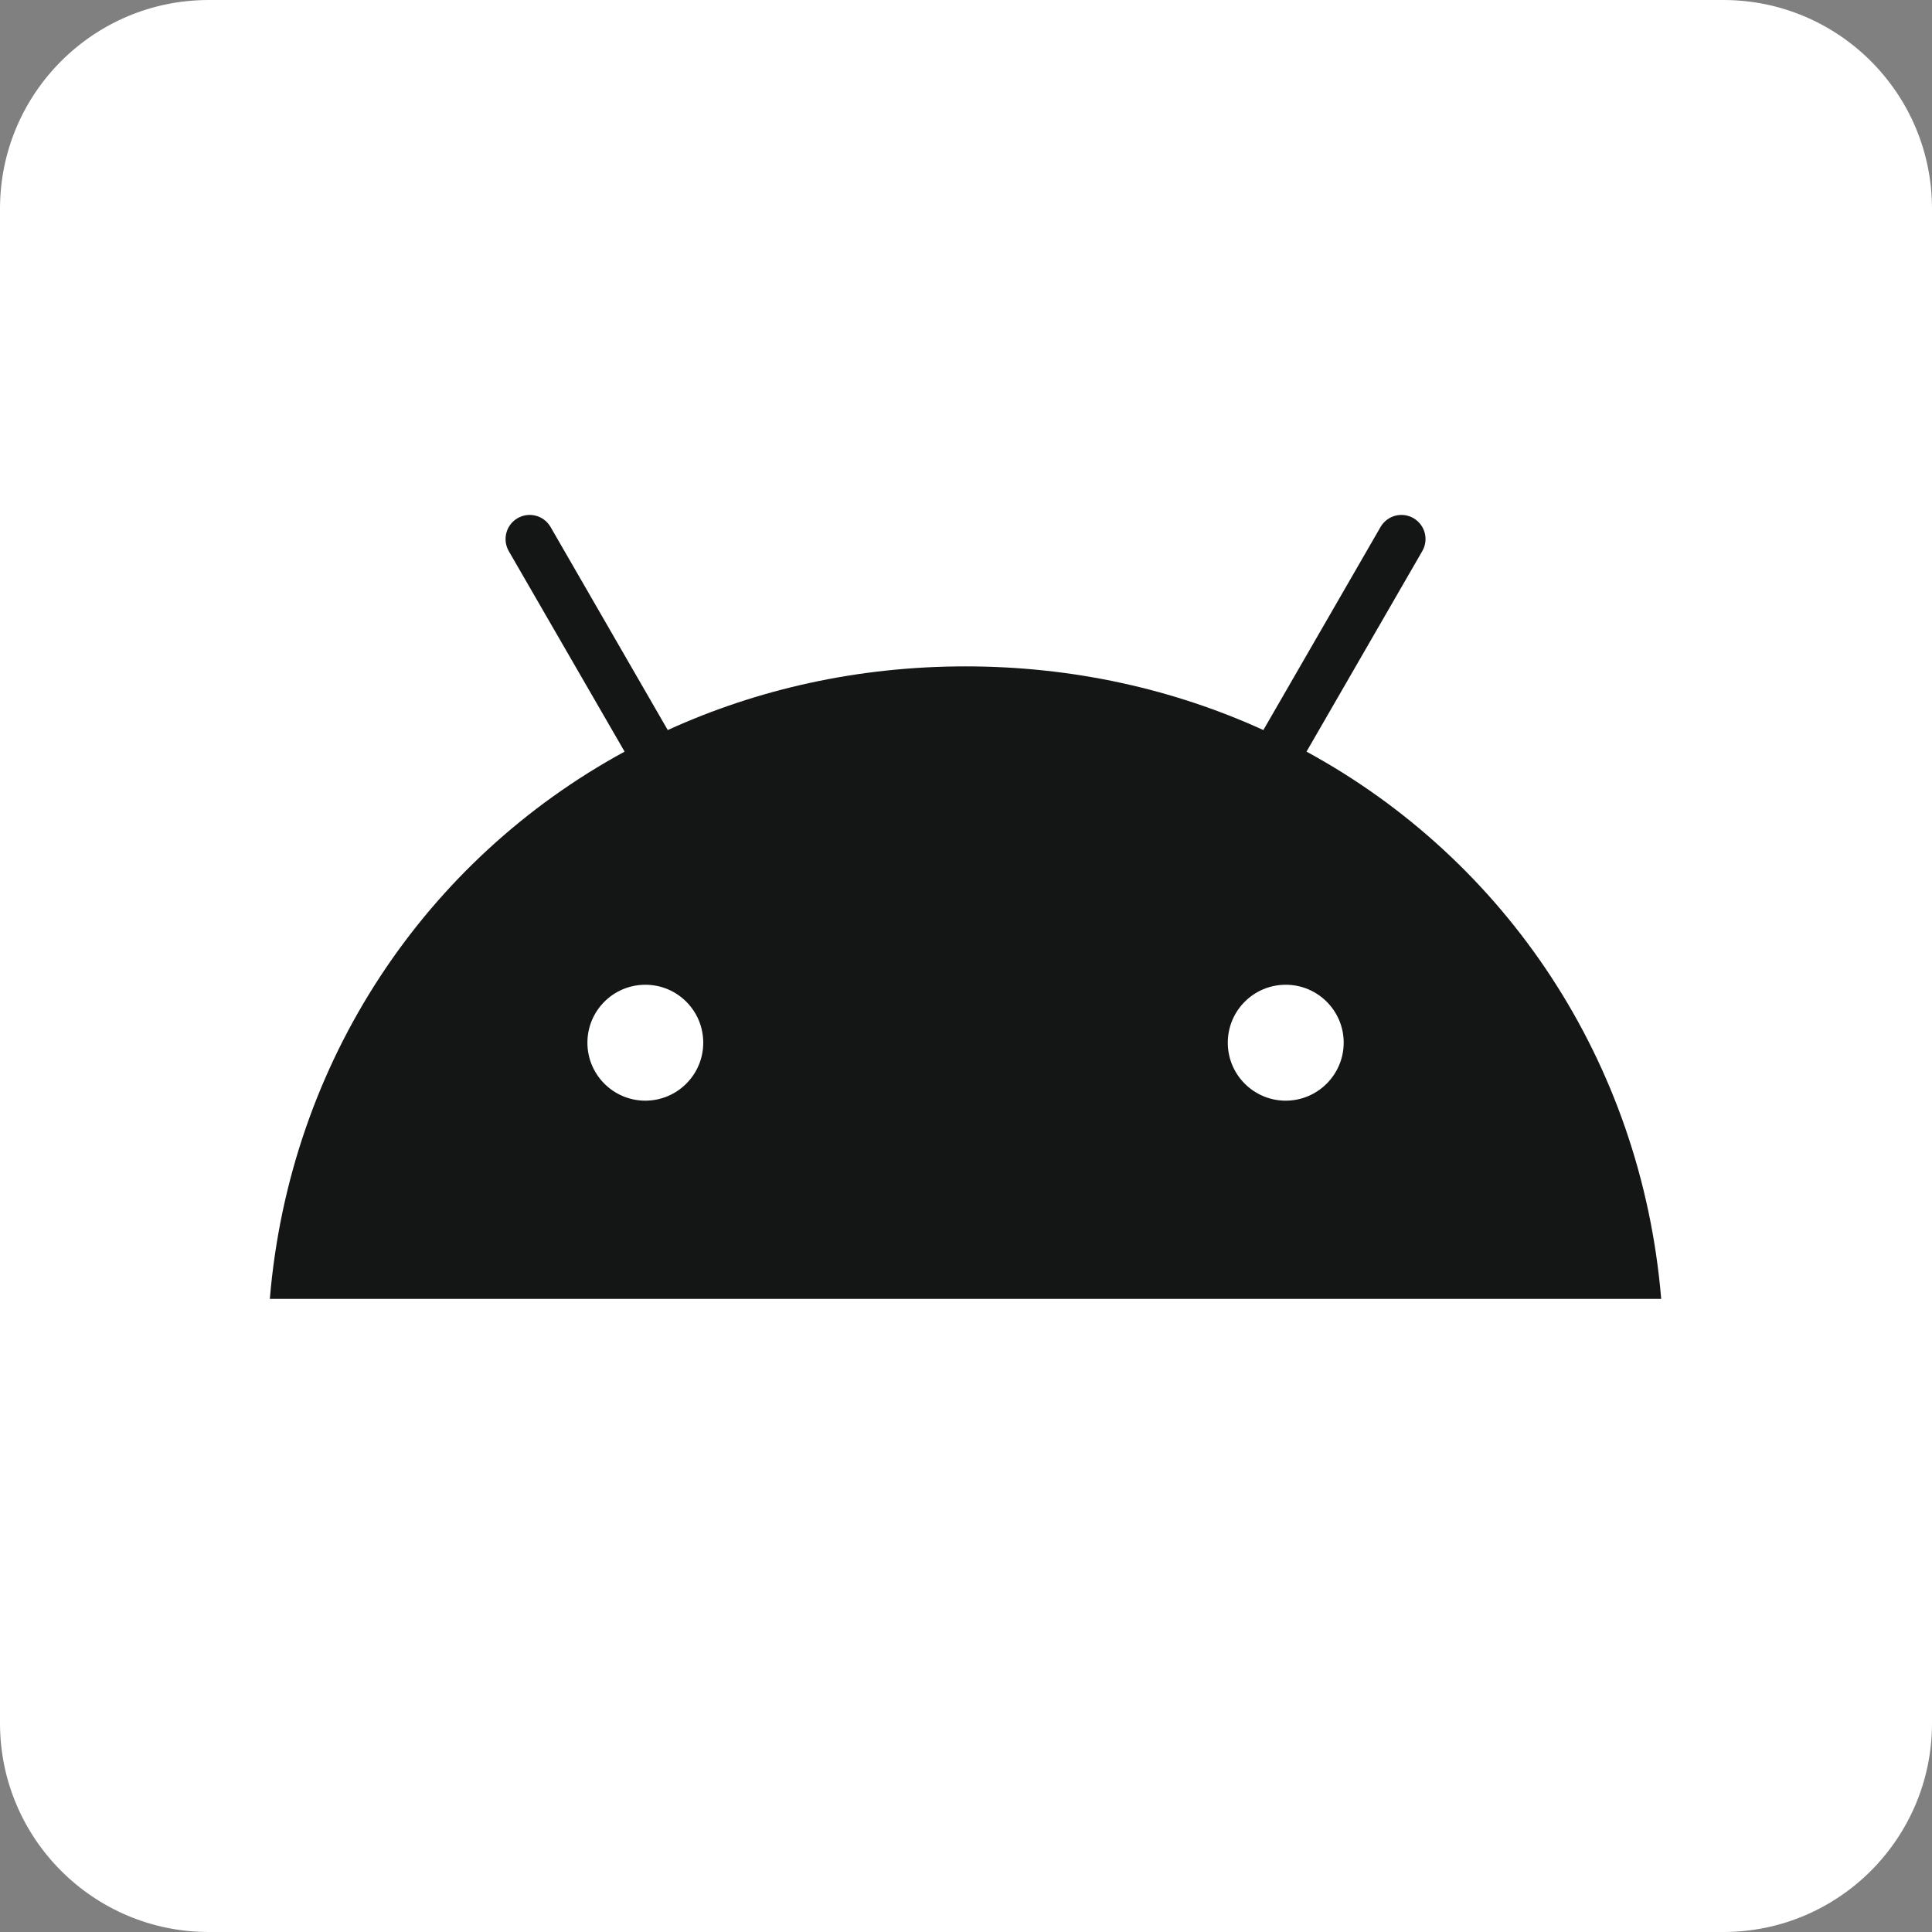 <svg width="24" height="24" viewBox="0 0 24 24" fill="none" xmlns="http://www.w3.org/2000/svg">
<rect x="0" y="0" width="24" height="24" fill="#808080" stroke="none"/>
<g clip-path="url(#clip0_1431_476)">
<path d="M21.407 24H2.593C1.161 24 0 22.839 0 21.407V2.593C0 1.161 1.161 0 2.593 0H21.407C22.839 0 24 1.161 24 2.593V21.407C24 22.839 22.839 24 21.407 24Z" fill="#FFFFFF"/>
<path d="M15.972 13.673C15.574 13.673 15.252 13.35 15.252 12.953C15.252 12.555 15.574 12.233 15.972 12.233C16.369 12.233 16.692 12.555 16.692 12.953C16.691 13.35 16.369 13.672 15.972 13.673ZM8.017 13.673C7.619 13.673 7.297 13.35 7.297 12.953C7.297 12.555 7.619 12.233 8.017 12.233C8.414 12.233 8.736 12.555 8.736 12.953C8.736 13.35 8.414 13.672 8.017 13.673ZM16.23 9.337L17.668 6.846C17.751 6.703 17.702 6.52 17.559 6.437C17.416 6.354 17.233 6.403 17.15 6.546L15.694 9.069C14.58 8.561 13.329 8.278 11.994 8.278C10.659 8.278 9.409 8.561 8.295 9.069L6.839 6.546C6.756 6.403 6.573 6.354 6.43 6.437C6.287 6.519 6.238 6.702 6.32 6.846L7.759 9.337C5.289 10.681 3.599 13.181 3.352 16.135H20.636C20.389 13.181 18.7 10.681 16.23 9.337Z" fill="#141515"/>
</g>
<defs>
<clipPath id="clip0_1431_476">
<rect width="24" height="24" fill="#141515"/>
</clipPath>
</defs>
</svg>
